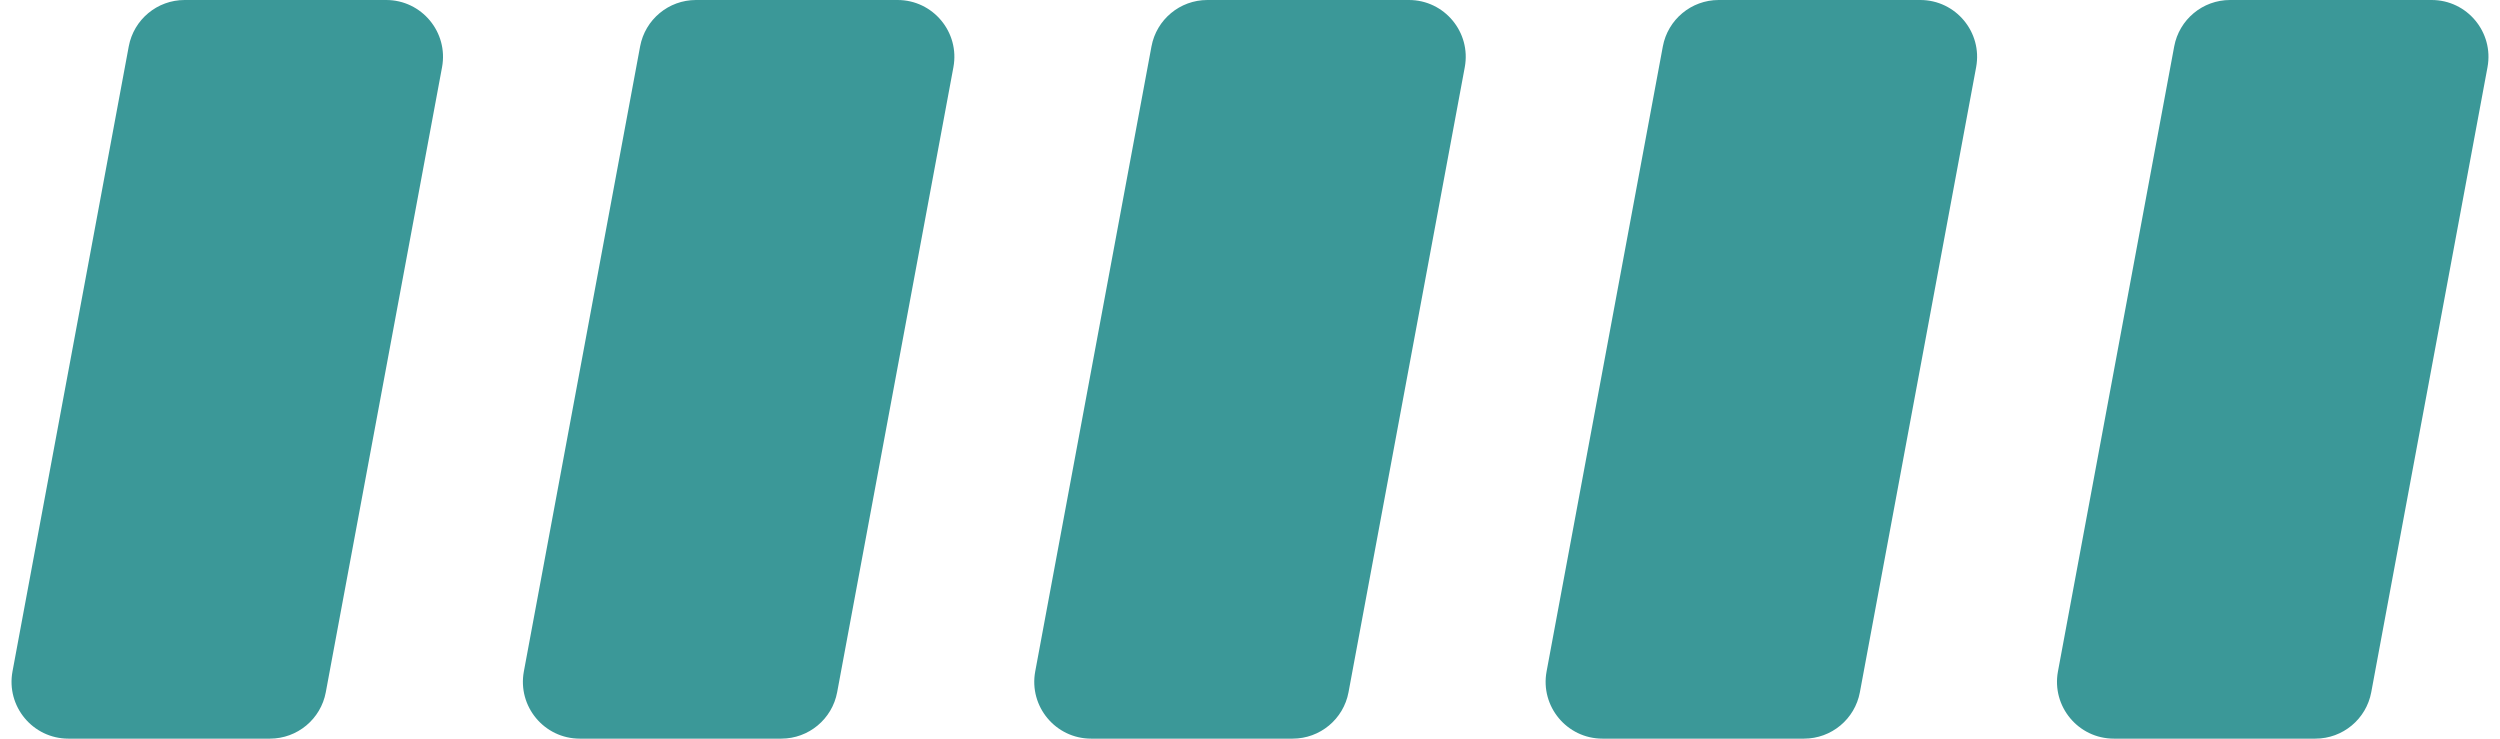 <?xml version="1.0" encoding="UTF-8"?> <svg xmlns="http://www.w3.org/2000/svg" width="44" height="13" viewBox="0 0 44 13" fill="none"><path d="M1.203 13C0.578 13 0.106 12.432 0.22 11.817L2.266 0.817C2.354 0.344 2.767 0 3.249 0H6.797C7.422 0 7.894 0.568 7.78 1.183L5.734 12.183C5.646 12.656 5.233 13 4.751 13H1.203Z" fill="#3B9898"></path><path d="M10.203 13C9.578 13 9.106 12.432 9.22 11.817L11.266 0.817C11.354 0.344 11.767 0 12.249 0H15.797C16.422 0 16.894 0.568 16.78 1.183L14.734 12.183C14.646 12.656 14.232 13 13.751 13H10.203Z" fill="#3B9898"></path><path d="M19.203 13C18.578 13 18.106 12.432 18.22 11.817L20.266 0.817C20.354 0.344 20.767 0 21.249 0H24.797C25.422 0 25.894 0.568 25.78 1.183L23.734 12.183C23.646 12.656 23.233 13 22.751 13H19.203Z" fill="#3B9898"></path><path d="M28.203 13C27.578 13 27.106 12.432 27.22 11.817L29.266 0.817C29.354 0.344 29.767 0 30.249 0H33.797C34.422 0 34.894 0.568 34.78 1.183L32.734 12.183C32.646 12.656 32.233 13 31.751 13H28.203Z" fill="#3B9898"></path><path d="M37.203 13C36.578 13 36.106 12.432 36.22 11.817L38.266 0.817C38.354 0.344 38.767 0 39.249 0H42.797C43.422 0 43.894 0.568 43.78 1.183L41.734 12.183C41.646 12.656 41.233 13 40.751 13H37.203Z" fill="#3B9898"></path></svg> 